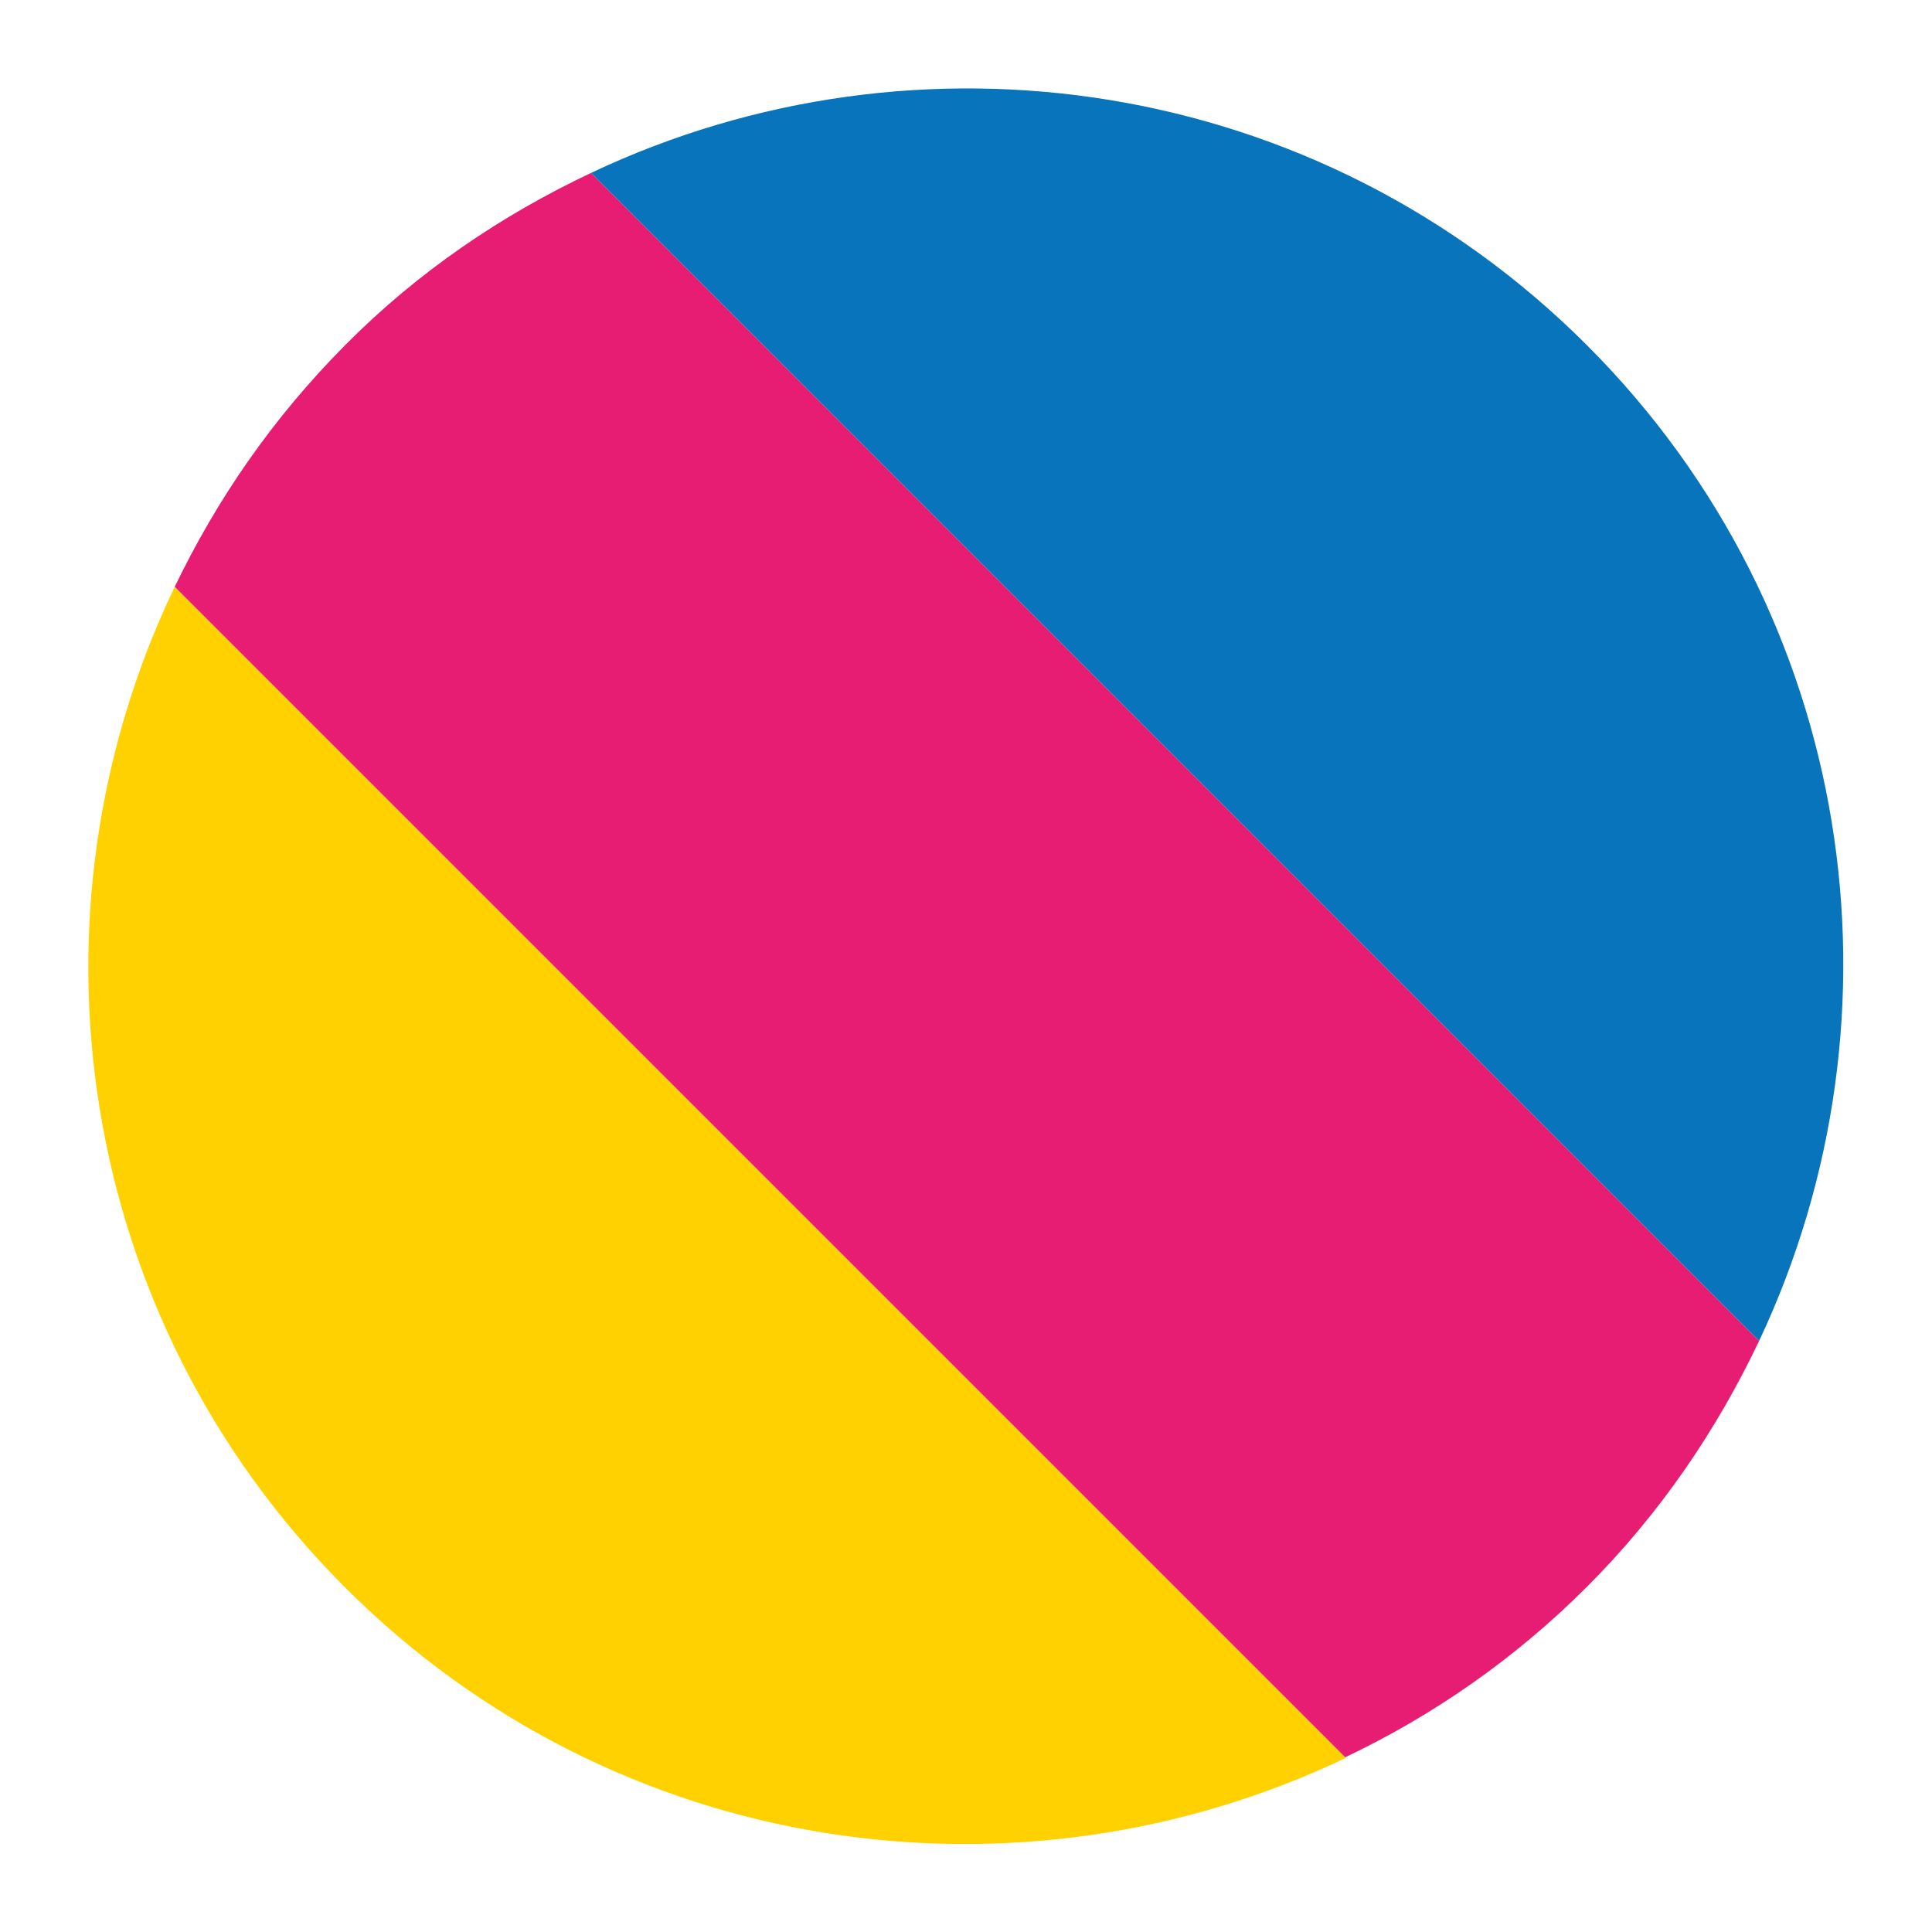 <?xml version="1.0" encoding="UTF-8"?>
<svg id="Calque_1" data-name="Calque 1" xmlns="http://www.w3.org/2000/svg" viewBox="0 0 31.18 31.18">
  <defs>
    <style>
      .cls-1 {
        fill: #0874bb;
      }

      .cls-1, .cls-2, .cls-3 {
        stroke-width: 0px;
      }

      .cls-2 {
        fill: #e71d73;
      }

      .cls-3 {
        fill: #ffd100;
      }
    </style>
  </defs>
  <path class="cls-3" d="m21.71,28.36L2.82,9.47c-2.53,5.27-1.62,11.78,2.75,16.15s10.87,5.27,16.15,2.75Z"/>
  <path class="cls-2" d="m25.61,25.61c1.19-1.19,2.1-2.54,2.78-3.97L9.54,2.79c-1.44.68-2.79,1.59-3.97,2.78s-2.07,2.49-2.75,3.9l18.89,18.89c1.41-.67,2.73-1.58,3.9-2.75Z"/>
  <path class="cls-1" d="m25.61,5.57C21.26,1.22,14.8.3,9.54,2.79l18.85,18.85c2.48-5.26,1.57-11.72-2.78-16.07Z"/>
</svg>